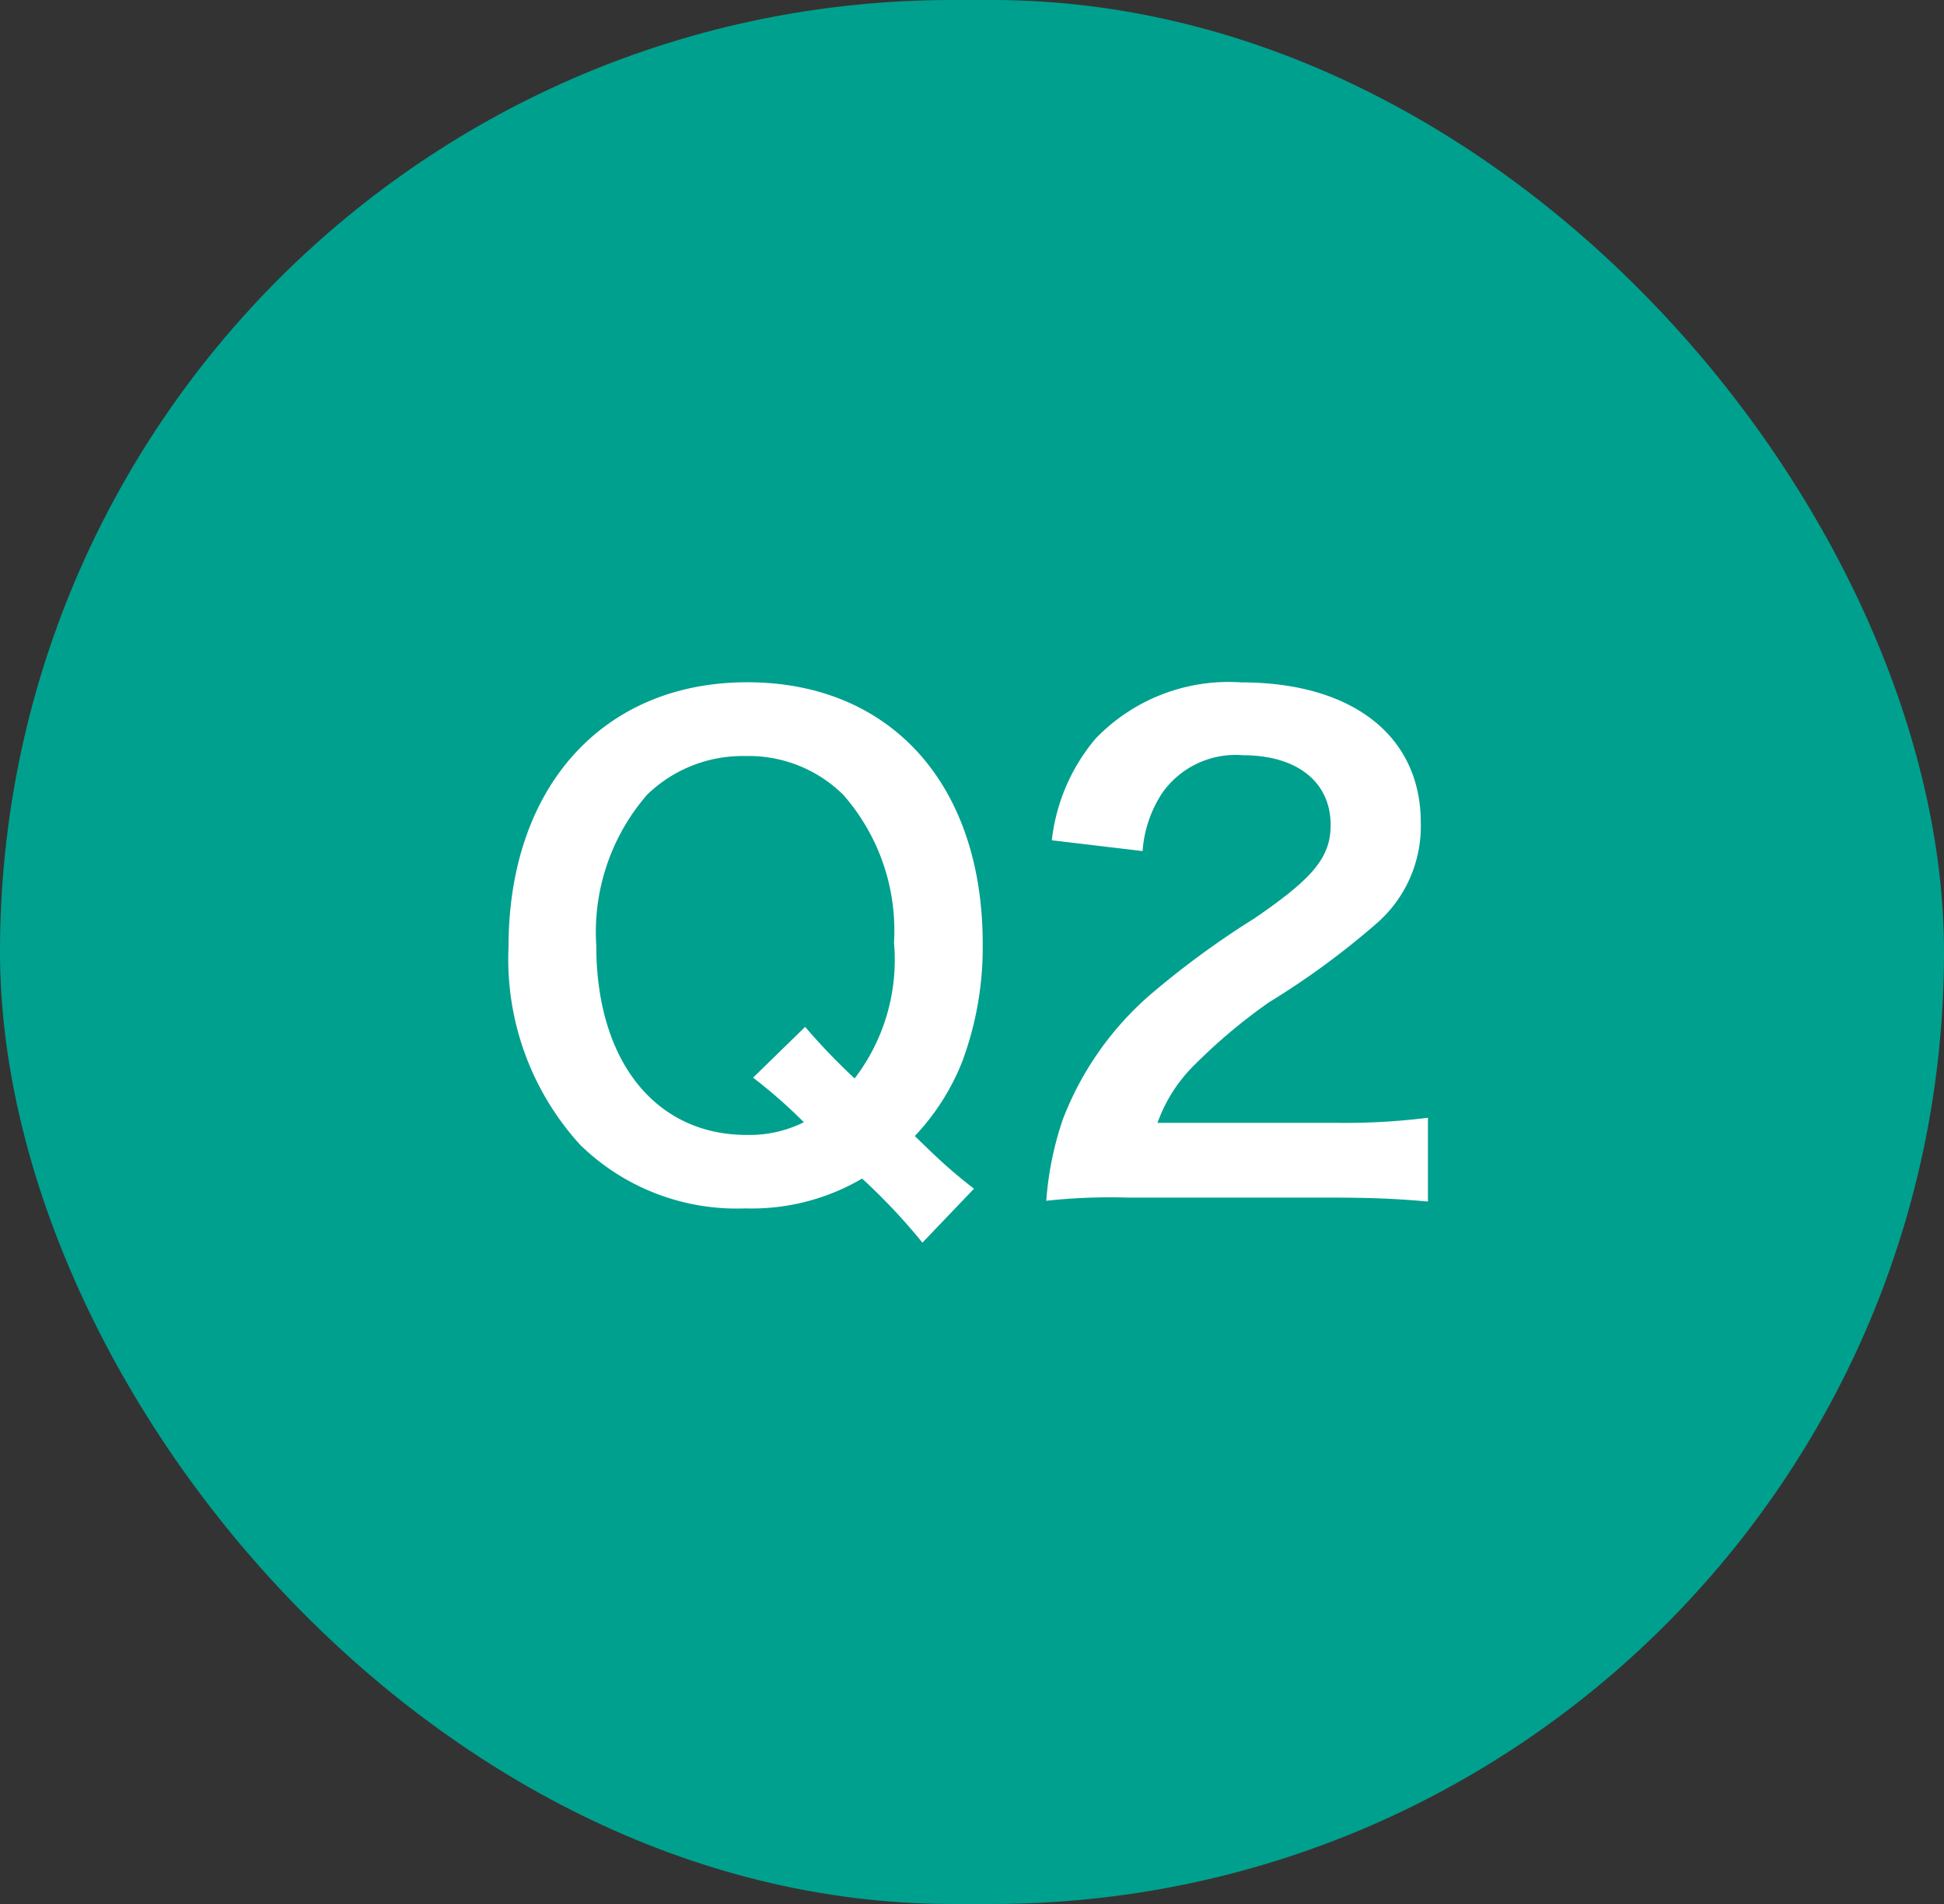 <svg xmlns="http://www.w3.org/2000/svg" width="49" height="48" viewBox="0 0 49 48"><rect x="0" y="0" width="49" height="48" fill="#333333" stroke="none"/><g transform="translate(0 -0.297)"><rect width="49" height="48" rx="24" transform="translate(0 0.297)" fill="#00a08e"/><path d="M24.55,30.265l-1.3,1.36a15.02,15.02,0,0,0-1.52-1.616,5.494,5.494,0,0,1-2.944.752,5.644,5.644,0,0,1-4.16-1.6,6.946,6.946,0,0,1-1.808-4.992c0-4.032,2.384-6.672,6.016-6.672,3.616,0,5.936,2.576,5.936,6.592a8.264,8.264,0,0,1-.512,2.96,5.874,5.874,0,0,1-1.2,1.888l.448.432A12.957,12.957,0,0,0,24.55,30.265Zm-5.568-2.8,1.312-1.28a15.757,15.757,0,0,0,1.248,1.3,4.921,4.921,0,0,0,.992-3.424,5.183,5.183,0,0,0-1.28-3.728,3.391,3.391,0,0,0-2.464-.976,3.455,3.455,0,0,0-2.48.976,5.284,5.284,0,0,0-1.28,3.808c0,2.9,1.488,4.768,3.792,4.768a3.072,3.072,0,0,0,1.44-.32A12.8,12.8,0,0,0,18.982,27.465Zm14.59,3.024H28.436a14.746,14.746,0,0,0-2.064.08,8.175,8.175,0,0,1,.416-2.048,7.9,7.9,0,0,1,2.192-3.136,22.034,22.034,0,0,1,2.64-1.936c1.472-1.008,1.92-1.536,1.92-2.352,0-1.088-.848-1.76-2.208-1.76a2.261,2.261,0,0,0-2.032.944,3.041,3.041,0,0,0-.5,1.472l-2.288-.272a4.8,4.8,0,0,1,1.1-2.56A4.652,4.652,0,0,1,31.284,17.5c2.8,0,4.528,1.344,4.528,3.536a3.248,3.248,0,0,1-1.136,2.56,20.031,20.031,0,0,1-2.688,1.968,14,14,0,0,0-1.9,1.6,3.857,3.857,0,0,0-.912,1.44h4.48a16.811,16.811,0,0,0,2.336-.128v2.112C35.236,30.521,34.6,30.489,33.572,30.489Z" fill="#fff"/></g></svg>